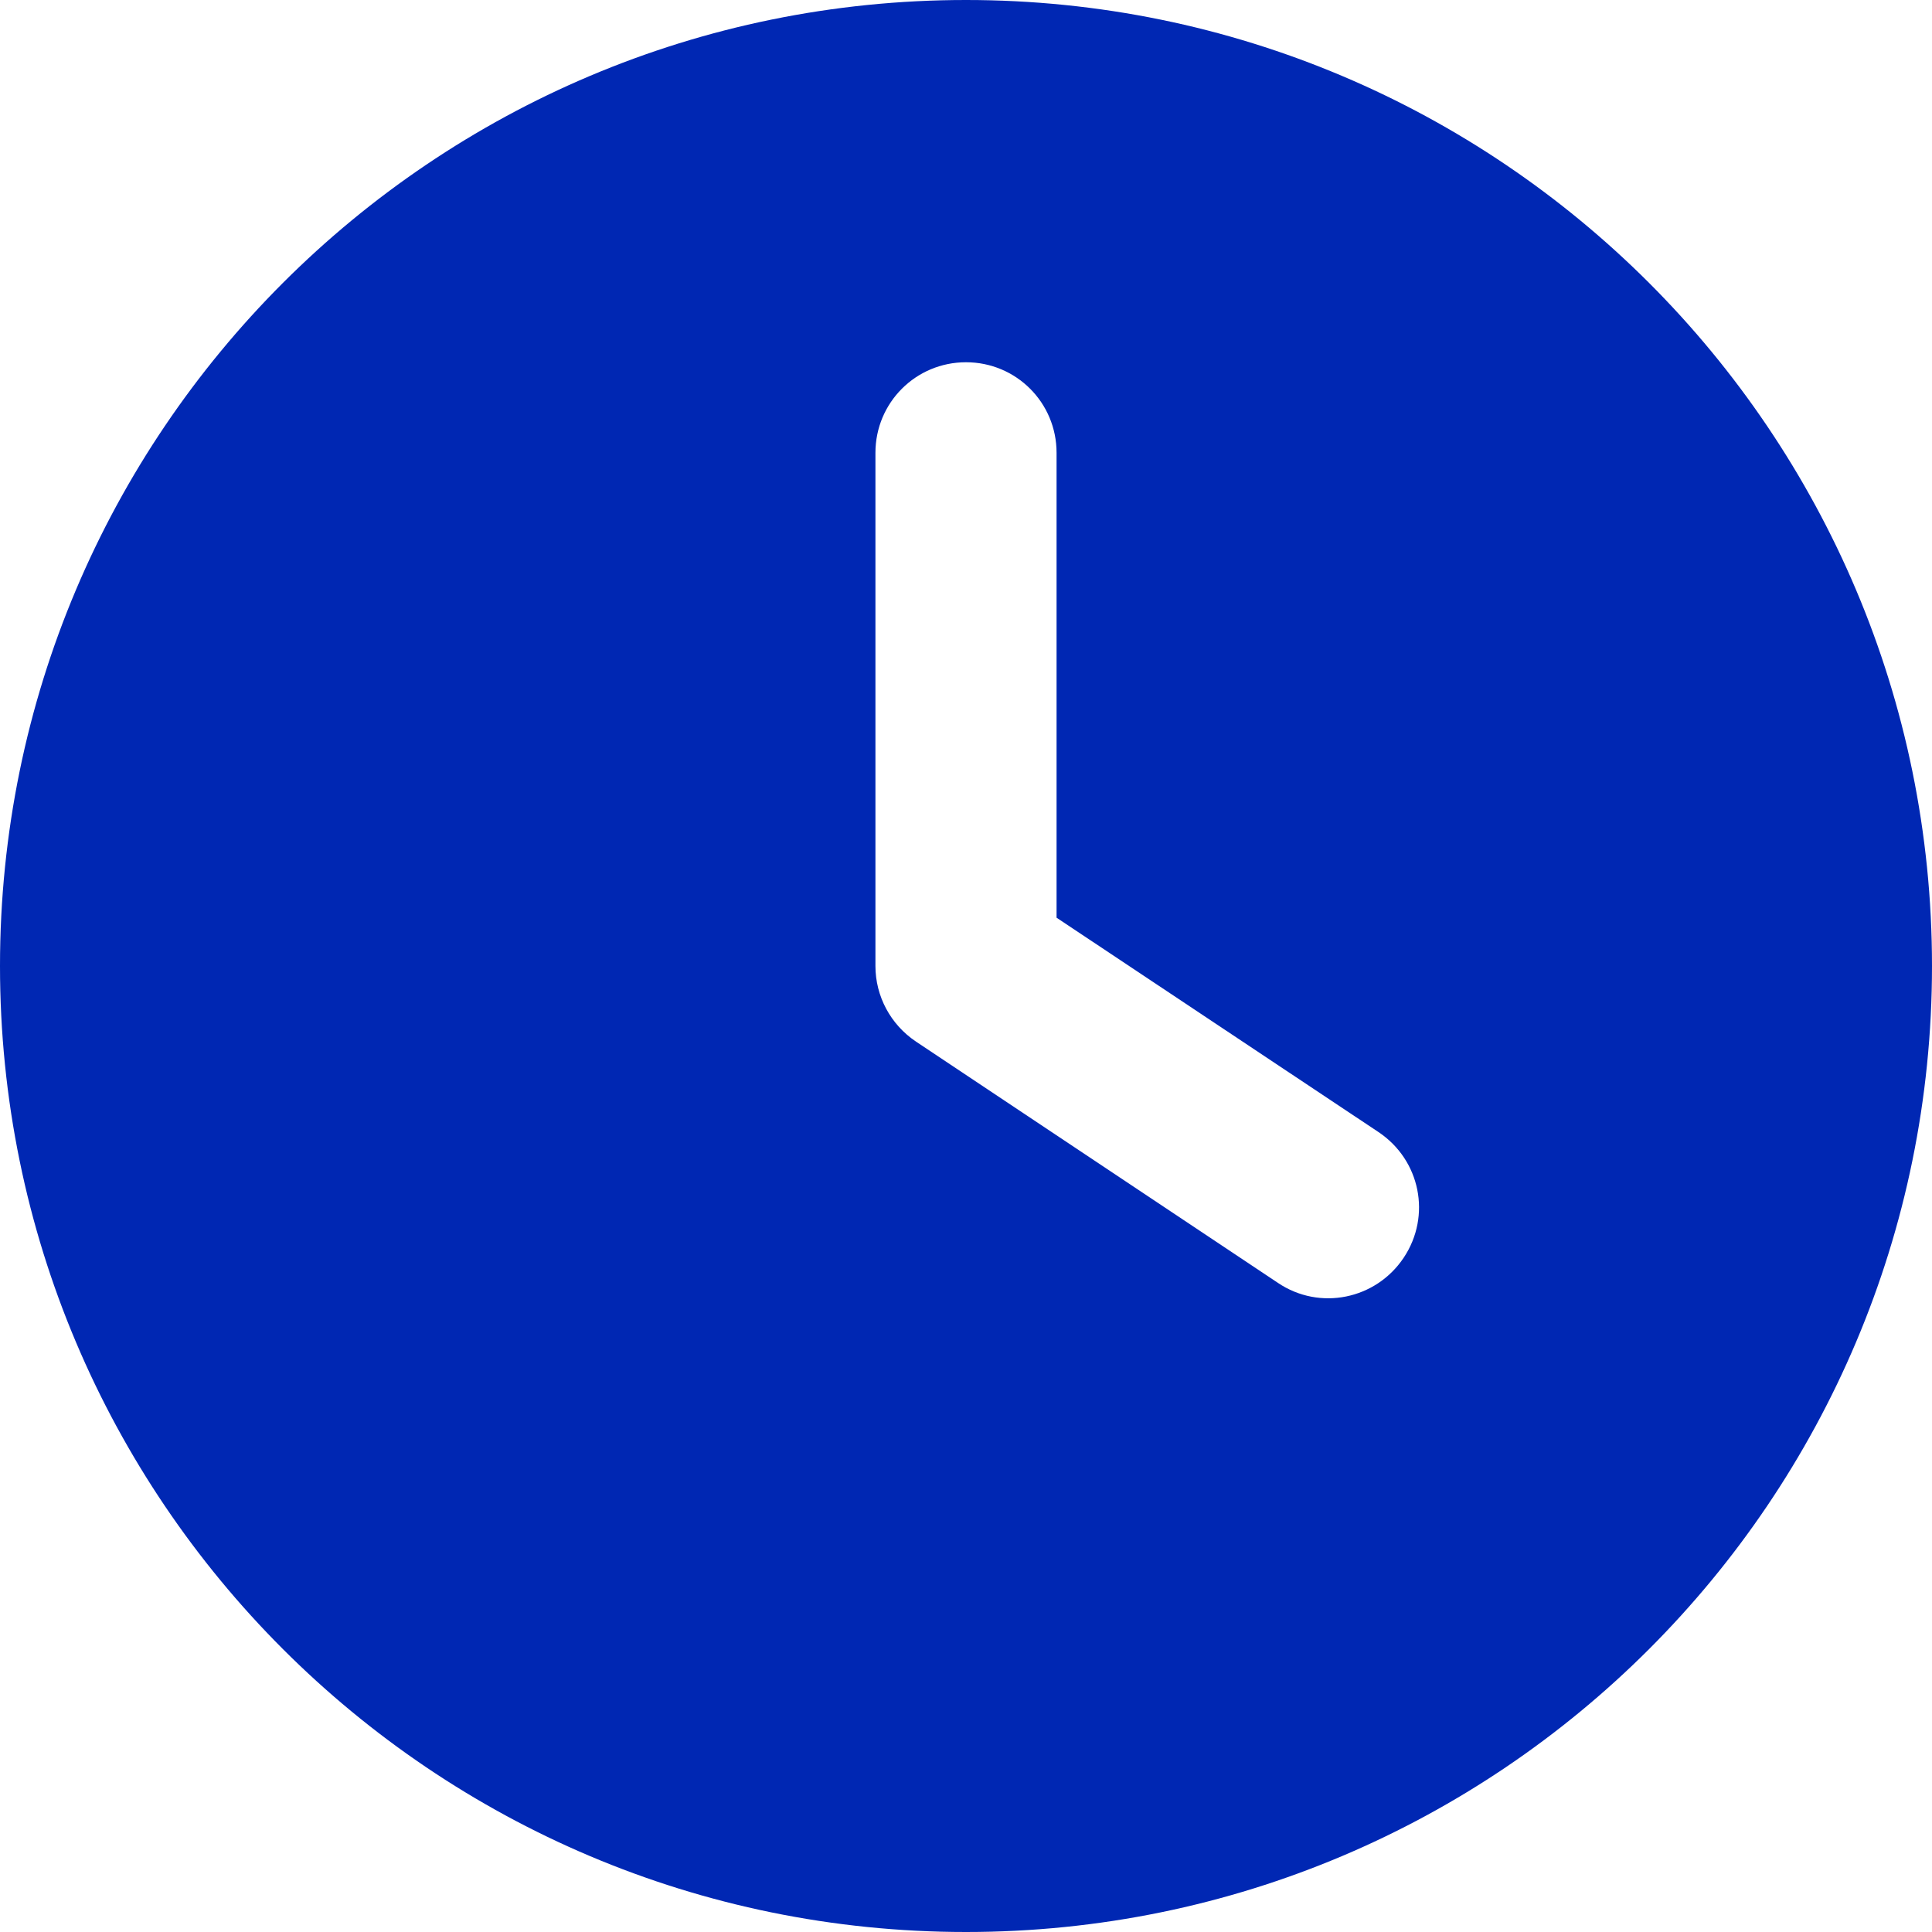 <svg width="250" height="250" viewBox="0 0 250 250" fill="none" xmlns="http://www.w3.org/2000/svg">
<g clip-path="url(#clip0_3_9)">
<path d="M125 250C55.957 250 0 194.043 0 125C0 55.957 55.957 0 125 0C194.043 0 250 55.957 250 125C250 194.043 194.043 250 125 250ZM113.281 58.594V125C113.281 128.906 115.234 132.568 118.506 134.766L165.381 166.016C170.752 169.629 178.027 168.164 181.641 162.744C185.254 157.324 183.789 150.098 178.369 146.484L136.719 118.75V58.594C136.719 52.1 131.494 46.875 125 46.875C118.506 46.875 113.281 52.1 113.281 58.594Z" fill="#0027B3"/>
</g>
<defs>
<clipPath id="clip0_3_9">
<rect width="250" height="250" fill="white"/>
</clipPath>
</defs>
</svg>
